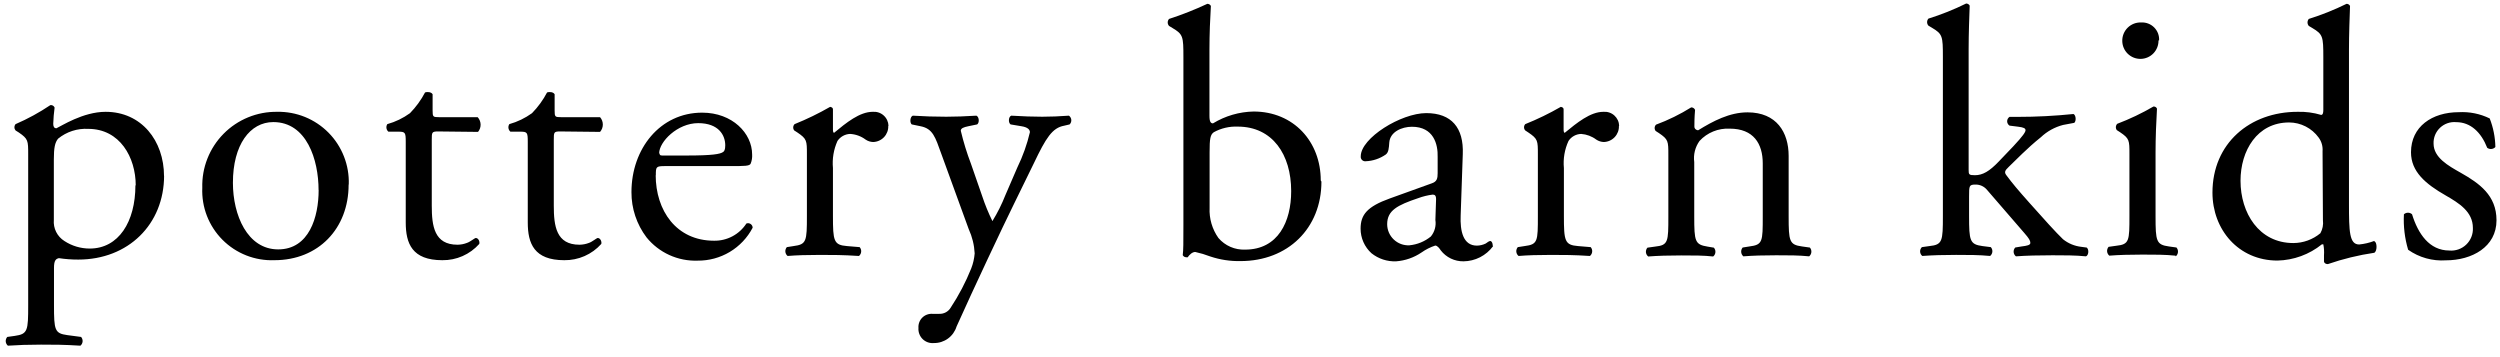 <svg width="168" height="24" viewBox="0 0 168 24" fill="none" xmlns="http://www.w3.org/2000/svg">
<path d="M140.193 16.632L139.863 16.587C139.414 16.537 138.989 16.361 138.636 16.079C138.164 15.628 137.332 14.705 136.409 13.666C135.608 12.768 135.228 12.317 134.827 11.774C134.685 11.586 134.711 11.47 134.995 11.206C135.421 10.805 136.222 9.958 137.145 9.223C137.564 8.826 138.077 8.542 138.636 8.397L139.391 8.255C139.533 8.133 139.508 7.747 139.341 7.661C138.094 7.789 136.841 7.854 135.588 7.854H135.04C134.991 7.886 134.951 7.929 134.923 7.981C134.894 8.032 134.88 8.09 134.88 8.148C134.88 8.207 134.894 8.264 134.923 8.316C134.951 8.367 134.991 8.41 135.04 8.442L135.608 8.513C136.009 8.559 136.115 8.63 136.115 8.752C136.115 8.873 135.953 9.127 135.289 9.837L134.32 10.851C133.686 11.515 133.235 11.774 132.718 11.774C132.312 11.774 132.292 11.728 132.292 11.419V3.305C132.292 2.291 132.337 1.084 132.363 0.379C132.34 0.335 132.306 0.299 132.264 0.274C132.221 0.249 132.173 0.236 132.124 0.237C131.307 0.641 130.459 0.98 129.589 1.251C129.532 1.317 129.501 1.4 129.501 1.487C129.501 1.574 129.532 1.657 129.589 1.723L129.827 1.865C130.537 2.286 130.562 2.428 130.562 3.822V14.507C130.562 16.206 130.537 16.445 129.66 16.536L129.152 16.607C129.112 16.646 129.08 16.693 129.059 16.745C129.038 16.797 129.029 16.853 129.031 16.909C129.033 16.965 129.048 17.02 129.073 17.071C129.098 17.121 129.134 17.165 129.178 17.2C129.888 17.149 130.593 17.129 131.445 17.129C132.297 17.129 132.966 17.129 133.737 17.2C133.78 17.165 133.816 17.122 133.841 17.072C133.867 17.023 133.883 16.969 133.887 16.913C133.891 16.858 133.884 16.802 133.866 16.749C133.848 16.697 133.82 16.648 133.783 16.607L133.22 16.536C132.368 16.419 132.322 16.181 132.322 14.507V13.209C132.322 12.474 132.322 12.403 132.768 12.403C132.907 12.402 133.045 12.431 133.172 12.488C133.298 12.545 133.412 12.628 133.504 12.732L136.039 15.664C136.349 16.019 136.44 16.171 136.44 16.323C136.44 16.475 136.207 16.516 135.852 16.561L135.426 16.632C135.387 16.673 135.357 16.721 135.338 16.774C135.32 16.827 135.312 16.883 135.316 16.939C135.321 16.995 135.337 17.049 135.363 17.099C135.39 17.148 135.427 17.191 135.471 17.226C136.156 17.175 136.993 17.155 137.931 17.155C138.686 17.155 139.493 17.155 140.177 17.226C140.365 17.155 140.39 16.754 140.223 16.632M145.091 2.717C145.101 2.556 145.076 2.395 145.02 2.245C144.963 2.095 144.874 1.958 144.761 1.844C144.647 1.73 144.511 1.641 144.361 1.584C144.211 1.526 144.05 1.501 143.89 1.51C143.722 1.503 143.555 1.53 143.399 1.59C143.243 1.651 143.101 1.742 142.981 1.86C142.862 1.977 142.768 2.118 142.705 2.273C142.642 2.428 142.612 2.595 142.617 2.762C142.623 3.085 142.757 3.392 142.989 3.616C143.222 3.84 143.534 3.963 143.857 3.957C144.179 3.951 144.487 3.817 144.711 3.584C144.934 3.351 145.057 3.039 145.051 2.717M146.212 17.226C146.255 17.19 146.29 17.146 146.315 17.097C146.34 17.048 146.356 16.994 146.36 16.939C146.364 16.883 146.357 16.828 146.34 16.775C146.322 16.723 146.294 16.674 146.258 16.632L145.751 16.561C144.899 16.445 144.853 16.206 144.853 14.533V10.232C144.853 9.264 144.899 8.128 144.949 7.301C144.931 7.255 144.897 7.215 144.854 7.19C144.811 7.164 144.761 7.153 144.711 7.159C143.933 7.612 143.118 8 142.277 8.32C142.223 8.377 142.191 8.451 142.186 8.529C142.181 8.607 142.205 8.684 142.252 8.746L142.465 8.883C143.098 9.309 143.098 9.431 143.098 10.349V14.487C143.098 16.186 143.098 16.424 142.206 16.516L141.699 16.587C141.662 16.628 141.634 16.677 141.617 16.73C141.599 16.782 141.592 16.838 141.597 16.893C141.601 16.948 141.616 17.002 141.642 17.051C141.667 17.101 141.702 17.144 141.744 17.18C142.409 17.129 143.119 17.109 143.966 17.109C144.813 17.109 145.487 17.109 146.192 17.18M156.101 14.796C156.139 15.1 156.079 15.407 155.929 15.674C155.419 16.098 154.777 16.331 154.113 16.333C151.796 16.333 150.563 14.305 150.563 12.149C150.563 10.121 151.679 8.229 153.829 8.229C154.216 8.23 154.598 8.323 154.942 8.499C155.287 8.675 155.585 8.93 155.812 9.243C156.008 9.507 156.102 9.834 156.076 10.161L156.101 14.796ZM159.55 16.191C159.224 16.315 158.883 16.395 158.535 16.429C157.876 16.429 157.851 15.557 157.851 13.686V3.325C157.851 2.311 157.896 1.104 157.922 0.399C157.9 0.356 157.867 0.319 157.826 0.294C157.785 0.269 157.737 0.256 157.688 0.257C156.871 0.66 156.023 0.999 155.153 1.271C155.096 1.337 155.065 1.421 155.065 1.507C155.065 1.594 155.096 1.678 155.153 1.743L155.391 1.885C156.096 2.306 156.127 2.448 156.127 3.843V7.392C156.127 7.58 156.096 7.722 155.979 7.722C155.467 7.568 154.932 7.498 154.397 7.514C151.182 7.514 148.677 9.639 148.677 12.945C148.677 15.43 150.426 17.51 153.048 17.51C154.135 17.485 155.184 17.102 156.03 16.419H156.127C156.175 16.661 156.19 16.909 156.172 17.155V17.555C156.172 17.677 156.289 17.748 156.431 17.748C157.445 17.398 158.489 17.144 159.55 16.987C159.763 16.871 159.737 16.282 159.575 16.232M167.689 9.877C167.677 9.221 167.548 8.572 167.309 7.96C166.665 7.644 165.951 7.499 165.235 7.539C163.434 7.539 162.019 8.508 162.019 10.232C162.019 11.531 162.988 12.357 164.357 13.138C165.235 13.645 166.178 14.223 166.178 15.314C166.188 15.521 166.154 15.729 166.077 15.922C166 16.116 165.883 16.29 165.733 16.434C165.583 16.579 165.404 16.689 165.208 16.758C165.011 16.827 164.803 16.854 164.596 16.835C163.247 16.835 162.491 15.699 162.09 14.401C162.016 14.332 161.918 14.294 161.817 14.294C161.715 14.294 161.617 14.332 161.543 14.401C161.501 15.206 161.597 16.012 161.827 16.784C162.565 17.305 163.461 17.555 164.362 17.494C166.112 17.494 167.765 16.597 167.765 14.802C167.765 13.123 166.609 12.317 165.356 11.607C164.53 11.14 163.536 10.592 163.536 9.649C163.528 9.451 163.563 9.254 163.638 9.07C163.713 8.887 163.827 8.721 163.971 8.585C164.115 8.449 164.286 8.345 164.473 8.28C164.661 8.215 164.86 8.191 165.057 8.209C166.026 8.209 166.736 8.894 167.141 9.933C167.226 9.996 167.332 10.024 167.437 10.01C167.542 9.997 167.638 9.944 167.704 9.862" fill="black"/>
<path d="M9.1 12.449C9.1 14.908 7.969 16.703 6.032 16.703C5.427 16.704 4.835 16.528 4.328 16.196C4.091 16.048 3.899 15.837 3.773 15.586C3.648 15.336 3.594 15.056 3.618 14.776V10.719C3.618 9.938 3.689 9.583 3.902 9.32C4.472 8.853 5.196 8.618 5.931 8.66C8.056 8.66 9.121 10.577 9.121 12.464M11.022 11.835C11.022 9.452 9.501 7.514 7.097 7.514C5.576 7.514 4.1 8.483 3.791 8.62C3.623 8.62 3.578 8.483 3.578 8.316C3.59 7.953 3.62 7.59 3.669 7.23C3.648 7.174 3.608 7.127 3.556 7.097C3.505 7.066 3.444 7.054 3.385 7.063C2.647 7.56 1.864 7.988 1.047 8.341C0.997 8.4 0.969 8.476 0.969 8.554C0.969 8.632 0.997 8.707 1.047 8.767L1.265 8.904C1.894 9.335 1.894 9.452 1.894 10.37V20.512C1.894 22.216 1.869 22.449 0.996 22.571L0.489 22.642C0.453 22.683 0.424 22.731 0.407 22.783C0.389 22.835 0.381 22.89 0.385 22.945C0.389 23 0.404 23.053 0.429 23.102C0.453 23.151 0.488 23.195 0.53 23.23C1.194 23.185 1.904 23.159 2.756 23.159C3.608 23.159 4.278 23.159 5.403 23.23C5.446 23.195 5.481 23.152 5.506 23.103C5.531 23.054 5.546 23.001 5.551 22.946C5.555 22.891 5.548 22.836 5.531 22.784C5.513 22.731 5.485 22.683 5.449 22.642L4.526 22.52C3.674 22.404 3.628 22.191 3.628 20.492V18.012C3.628 17.505 3.745 17.398 3.958 17.348C4.389 17.413 4.825 17.445 5.261 17.444C8.613 17.444 11.027 15.081 11.027 11.794M21.413 12.768C21.413 14.584 20.774 16.759 18.695 16.759C16.616 16.759 15.652 14.442 15.652 12.291C15.647 9.725 16.804 8.204 18.366 8.204C20.612 8.204 21.408 10.74 21.408 12.768M23.437 12.388C23.458 11.748 23.348 11.11 23.114 10.514C22.881 9.918 22.529 9.375 22.079 8.919C21.629 8.463 21.092 8.104 20.499 7.862C19.905 7.621 19.27 7.502 18.629 7.514C17.96 7.505 17.295 7.63 16.675 7.884C16.055 8.138 15.493 8.514 15.023 8.991C14.553 9.467 14.183 10.034 13.938 10.657C13.692 11.28 13.575 11.947 13.594 12.616C13.566 13.261 13.672 13.905 13.905 14.507C14.139 15.109 14.495 15.656 14.95 16.113C15.406 16.571 15.951 16.929 16.552 17.165C17.153 17.401 17.797 17.51 18.442 17.485C21.393 17.485 23.427 15.36 23.427 12.413M32.124 8.863C32.24 8.723 32.302 8.546 32.297 8.364C32.292 8.182 32.222 8.008 32.099 7.874H29.497C29.096 7.874 29.071 7.849 29.071 7.423V6.333C28.975 6.165 28.691 6.165 28.564 6.211C28.296 6.723 27.954 7.193 27.55 7.606C27.09 7.94 26.575 8.189 26.028 8.341C25.977 8.42 25.956 8.515 25.969 8.608C25.982 8.701 26.028 8.786 26.099 8.848H26.759C27.235 8.848 27.266 8.899 27.266 9.538V14.949C27.266 16.364 27.692 17.485 29.725 17.485C30.192 17.491 30.656 17.397 31.084 17.209C31.511 17.02 31.894 16.743 32.205 16.394C32.256 16.257 32.159 15.993 31.972 15.993C31.901 15.993 31.591 16.257 31.378 16.323C31.176 16.402 30.962 16.443 30.744 16.445C29.183 16.445 29.015 15.192 29.015 13.823V9.401C29.015 8.894 29.015 8.833 29.441 8.833L32.124 8.863ZM40.324 8.863C40.444 8.726 40.51 8.551 40.51 8.369C40.51 8.187 40.444 8.011 40.324 7.874H37.697C37.297 7.874 37.271 7.849 37.271 7.423V6.333C37.175 6.165 36.896 6.165 36.764 6.211C36.496 6.723 36.155 7.193 35.75 7.606C35.29 7.938 34.775 8.187 34.228 8.341C34.176 8.42 34.154 8.515 34.168 8.608C34.181 8.701 34.228 8.787 34.3 8.848H34.959C35.435 8.848 35.466 8.899 35.466 9.538V14.949C35.466 16.364 35.892 17.485 37.92 17.485C38.388 17.491 38.852 17.397 39.281 17.209C39.71 17.021 40.093 16.743 40.405 16.394C40.451 16.257 40.355 15.993 40.167 15.993C40.096 15.993 39.787 16.257 39.579 16.323C39.375 16.402 39.158 16.443 38.94 16.445C37.378 16.445 37.215 15.192 37.215 13.823V9.401C37.215 8.894 37.215 8.833 37.636 8.833L40.324 8.863ZM44.295 10.304C44.295 9.528 45.522 8.275 46.917 8.275C48.311 8.275 48.737 9.102 48.737 9.766C48.737 10.07 48.666 10.167 48.595 10.212C48.408 10.354 47.885 10.451 46.136 10.451H44.493C44.331 10.451 44.331 10.38 44.331 10.329M44.072 11.8C44.072 11.206 44.072 11.161 44.706 11.161H49.057C50.046 11.161 50.375 11.161 50.446 10.993C50.524 10.799 50.557 10.589 50.543 10.38C50.543 8.96 49.219 7.57 47.186 7.57C44.351 7.57 42.434 10.004 42.434 12.91C42.428 14.008 42.785 15.078 43.448 15.953C43.86 16.461 44.383 16.866 44.978 17.137C45.573 17.408 46.223 17.538 46.876 17.515C47.637 17.523 48.386 17.321 49.039 16.931C49.692 16.541 50.225 15.978 50.578 15.304C50.578 15.254 50.565 15.205 50.541 15.161C50.517 15.117 50.483 15.08 50.442 15.052C50.401 15.024 50.353 15.007 50.304 15.001C50.254 14.995 50.204 15.002 50.157 15.02C49.923 15.382 49.6 15.678 49.219 15.88C48.839 16.082 48.413 16.184 47.982 16.176C45.446 16.176 44.062 14.148 44.062 11.759M59.707 8.458C59.703 8.325 59.672 8.194 59.616 8.073C59.56 7.953 59.48 7.845 59.38 7.757C59.281 7.668 59.165 7.601 59.039 7.56C58.913 7.518 58.779 7.503 58.647 7.514C57.769 7.514 56.872 8.245 56.045 8.929C55.994 8.904 55.974 8.833 55.974 8.716V7.347C55.974 7.251 55.903 7.205 55.786 7.18C55.018 7.622 54.22 8.01 53.398 8.341C53.342 8.396 53.308 8.47 53.304 8.549C53.299 8.628 53.324 8.705 53.373 8.767L53.586 8.904C54.224 9.335 54.224 9.452 54.224 10.37V14.508C54.224 16.212 54.199 16.425 53.327 16.536L52.876 16.607C52.839 16.649 52.812 16.698 52.795 16.751C52.778 16.803 52.771 16.859 52.776 16.915C52.781 16.97 52.796 17.024 52.822 17.073C52.848 17.122 52.883 17.165 52.926 17.201C53.54 17.15 54.25 17.13 55.097 17.13C55.944 17.13 56.618 17.13 57.724 17.201C57.766 17.165 57.801 17.121 57.827 17.072C57.852 17.023 57.867 16.969 57.871 16.913C57.876 16.858 57.869 16.803 57.851 16.75C57.834 16.697 57.806 16.649 57.769 16.607L56.917 16.536C56.02 16.465 55.974 16.186 55.974 14.508V11.292C55.917 10.669 56.022 10.043 56.278 9.472C56.373 9.331 56.499 9.215 56.647 9.133C56.795 9.051 56.961 9.005 57.13 9C57.507 9.022 57.868 9.154 58.17 9.381C58.32 9.483 58.496 9.539 58.677 9.543C58.815 9.539 58.951 9.508 59.077 9.451C59.203 9.394 59.316 9.313 59.411 9.212C59.505 9.111 59.578 8.992 59.627 8.863C59.675 8.733 59.697 8.596 59.691 8.458M71.878 8.361C71.918 8.322 71.949 8.274 71.968 8.222C71.988 8.169 71.996 8.113 71.992 8.056C71.987 8 71.971 7.946 71.943 7.897C71.916 7.848 71.878 7.806 71.832 7.773C71.173 7.819 70.63 7.844 70.037 7.844C69.443 7.844 68.713 7.819 67.957 7.773C67.765 7.844 67.745 8.245 67.912 8.361L68.642 8.483C69.068 8.549 69.21 8.716 69.21 8.884C69.019 9.7 68.736 10.493 68.368 11.247L67.562 13.113C67.324 13.719 67.032 14.303 66.69 14.858C66.423 14.316 66.194 13.757 66.005 13.184L65.249 11.008C64.973 10.284 64.744 9.542 64.565 8.787C64.565 8.62 64.752 8.549 65.072 8.483L65.665 8.361C65.828 8.245 65.802 7.854 65.615 7.773C64.859 7.819 64.2 7.844 63.586 7.844C62.805 7.844 62.095 7.819 61.34 7.773C61.152 7.844 61.127 8.245 61.269 8.361L61.862 8.483C62.688 8.645 62.851 9.213 63.251 10.324L65.097 15.395C65.333 15.909 65.469 16.463 65.498 17.028C65.47 17.376 65.392 17.718 65.265 18.042C64.895 18.962 64.435 19.842 63.89 20.669C63.811 20.803 63.697 20.913 63.561 20.987C63.424 21.061 63.27 21.097 63.114 21.09H62.663C62.536 21.081 62.409 21.099 62.29 21.144C62.172 21.188 62.063 21.258 61.974 21.348C61.884 21.438 61.815 21.546 61.772 21.666C61.728 21.785 61.71 21.912 61.72 22.038C61.709 22.177 61.73 22.315 61.779 22.445C61.828 22.574 61.904 22.691 62.003 22.788C62.102 22.884 62.221 22.958 62.352 23.004C62.483 23.05 62.622 23.066 62.76 23.053C63.099 23.057 63.431 22.951 63.705 22.75C63.979 22.55 64.181 22.267 64.281 21.942C65.437 19.366 67.374 15.253 68.155 13.671L69.484 10.953C70.285 9.274 70.711 8.589 71.513 8.447L71.878 8.361ZM86.767 12.854C86.767 14.883 85.895 16.774 83.673 16.774C83.335 16.788 82.997 16.725 82.686 16.59C82.375 16.455 82.099 16.251 81.878 15.993C81.459 15.403 81.25 14.689 81.285 13.965V10.233C81.285 9.315 81.331 9.051 81.569 8.884C82.061 8.615 82.616 8.485 83.176 8.508C85.519 8.508 86.767 10.395 86.767 12.834M88.755 12.124C88.755 9.523 86.934 7.494 84.241 7.494C83.278 7.513 82.336 7.788 81.513 8.29C81.371 8.29 81.275 8.199 81.275 7.783V3.325C81.275 2.311 81.32 1.226 81.371 0.399C81.348 0.356 81.314 0.32 81.272 0.294C81.23 0.269 81.182 0.257 81.133 0.257C80.297 0.648 79.439 0.987 78.561 1.272C78.503 1.336 78.47 1.42 78.47 1.507C78.47 1.595 78.503 1.679 78.561 1.743L78.795 1.885C79.505 2.306 79.525 2.453 79.525 3.843V15.116C79.525 16.343 79.525 16.795 79.48 17.145C79.502 17.189 79.536 17.225 79.578 17.25C79.62 17.276 79.669 17.288 79.718 17.287C79.749 17.298 79.783 17.298 79.814 17.287C79.931 17.119 80.118 16.932 80.321 16.932C80.666 17.008 81.005 17.11 81.335 17.236C81.989 17.455 82.675 17.559 83.364 17.545C86.534 17.545 88.8 15.35 88.8 12.205M96.504 13.387L96.458 14.781C96.488 14.978 96.477 15.178 96.424 15.369C96.372 15.56 96.279 15.739 96.154 15.892C95.742 16.229 95.239 16.435 94.709 16.485C94.516 16.494 94.324 16.464 94.144 16.397C93.964 16.33 93.799 16.227 93.66 16.094C93.52 15.961 93.409 15.802 93.333 15.625C93.257 15.448 93.218 15.258 93.218 15.066C93.218 14.143 93.902 13.787 95.302 13.316C95.615 13.2 95.94 13.12 96.27 13.078C96.412 13.078 96.504 13.128 96.504 13.387ZM100.312 16.506C100.312 16.338 100.241 16.196 100.145 16.196C100.049 16.196 99.957 16.293 99.841 16.364C99.656 16.455 99.453 16.503 99.247 16.506C98.324 16.506 98.111 15.537 98.157 14.477L98.299 10.359C98.37 8.589 97.543 7.601 95.844 7.601C94.146 7.601 91.443 9.279 91.443 10.501C91.437 10.547 91.442 10.593 91.456 10.636C91.471 10.679 91.496 10.719 91.528 10.751C91.56 10.783 91.599 10.808 91.643 10.822C91.686 10.837 91.732 10.842 91.777 10.836C92.259 10.816 92.725 10.66 93.121 10.385C93.314 10.243 93.334 9.959 93.359 9.583C93.41 8.853 94.212 8.518 94.881 8.518C96.347 8.518 96.636 9.7 96.61 10.547V11.637C96.61 11.992 96.565 12.205 96.21 12.322L93.395 13.336C91.874 13.884 91.432 14.427 91.432 15.365C91.431 15.676 91.496 15.984 91.622 16.269C91.748 16.554 91.932 16.809 92.163 17.018C92.632 17.393 93.221 17.586 93.821 17.561C94.431 17.515 95.019 17.31 95.525 16.967C95.808 16.767 96.119 16.61 96.448 16.501C96.59 16.501 96.732 16.688 96.823 16.83C97.003 17.061 97.234 17.247 97.498 17.374C97.762 17.501 98.052 17.564 98.345 17.561C98.732 17.557 99.113 17.464 99.458 17.288C99.803 17.112 100.103 16.858 100.333 16.546M108.807 8.458C108.803 8.325 108.772 8.194 108.716 8.073C108.66 7.953 108.58 7.845 108.481 7.757C108.381 7.668 108.265 7.601 108.139 7.56C108.013 7.518 107.879 7.503 107.747 7.514C106.874 7.514 105.977 8.245 105.145 8.929C105.1 8.904 105.074 8.833 105.074 8.716V7.347C105.074 7.251 105.003 7.205 104.887 7.18C104.119 7.623 103.321 8.011 102.498 8.341C102.445 8.399 102.415 8.475 102.415 8.554C102.415 8.633 102.445 8.709 102.498 8.767L102.706 8.904C103.345 9.335 103.345 9.452 103.345 10.37V14.508C103.345 16.212 103.345 16.425 102.452 16.536L101.996 16.607C101.96 16.649 101.932 16.698 101.915 16.751C101.898 16.803 101.891 16.859 101.896 16.915C101.901 16.97 101.917 17.024 101.942 17.073C101.968 17.122 102.004 17.165 102.047 17.201C102.66 17.15 103.37 17.13 104.222 17.13C105.074 17.13 105.744 17.13 106.844 17.201C106.887 17.165 106.922 17.122 106.948 17.073C106.974 17.024 106.99 16.97 106.994 16.915C106.999 16.859 106.993 16.803 106.976 16.751C106.959 16.698 106.931 16.649 106.895 16.607L106.043 16.536C105.145 16.465 105.094 16.186 105.094 14.508V11.292C105.035 10.669 105.142 10.041 105.404 9.472C105.497 9.33 105.623 9.213 105.772 9.131C105.92 9.049 106.086 9.004 106.256 9C106.623 9.027 106.976 9.159 107.27 9.381C107.42 9.482 107.596 9.538 107.777 9.543C107.915 9.539 108.051 9.508 108.177 9.451C108.303 9.394 108.416 9.313 108.511 9.212C108.605 9.111 108.678 8.992 108.727 8.863C108.775 8.733 108.797 8.596 108.791 8.458M121.601 16.633L121.094 16.561C120.242 16.445 120.197 16.212 120.197 14.533V10.476C120.197 8.894 119.39 7.55 117.433 7.55C116.226 7.55 115.115 8.138 114.121 8.752C114.087 8.753 114.053 8.747 114.021 8.735C113.989 8.722 113.96 8.703 113.935 8.679C113.911 8.655 113.892 8.626 113.879 8.594C113.867 8.562 113.861 8.527 113.863 8.493C113.863 8.28 113.863 7.925 113.908 7.383C113.886 7.332 113.85 7.29 113.804 7.26C113.758 7.23 113.704 7.215 113.65 7.215C112.903 7.681 112.111 8.07 111.286 8.376C111.23 8.432 111.197 8.506 111.192 8.585C111.188 8.663 111.212 8.741 111.261 8.802L111.474 8.939C112.113 9.37 112.113 9.487 112.113 10.405V14.543C112.113 16.247 112.113 16.48 111.215 16.572L110.708 16.643C110.671 16.684 110.643 16.733 110.626 16.786C110.608 16.839 110.602 16.895 110.606 16.95C110.611 17.006 110.627 17.06 110.653 17.109C110.68 17.158 110.716 17.201 110.759 17.236C111.418 17.185 112.128 17.165 112.975 17.165C113.822 17.165 114.497 17.165 115.125 17.236C115.169 17.201 115.204 17.157 115.23 17.108C115.256 17.059 115.271 17.005 115.275 16.949C115.28 16.894 115.273 16.838 115.255 16.785C115.237 16.733 115.208 16.684 115.171 16.643L114.75 16.572C113.898 16.435 113.853 16.222 113.853 14.543V10.892C113.786 10.391 113.913 9.883 114.208 9.472C114.464 9.194 114.779 8.976 115.13 8.833C115.48 8.69 115.858 8.626 116.236 8.645C117.844 8.645 118.457 9.659 118.457 10.983V14.533C118.457 16.237 118.457 16.45 117.56 16.561L117.108 16.633C117.036 16.717 117 16.827 117.008 16.939C117.017 17.05 117.069 17.153 117.154 17.226C117.793 17.175 118.503 17.155 119.355 17.155C120.207 17.155 120.876 17.155 121.576 17.226C121.619 17.19 121.654 17.146 121.679 17.097C121.704 17.048 121.72 16.994 121.724 16.939C121.728 16.884 121.721 16.828 121.704 16.775C121.686 16.723 121.658 16.674 121.622 16.633" fill="black"/>
</svg>
